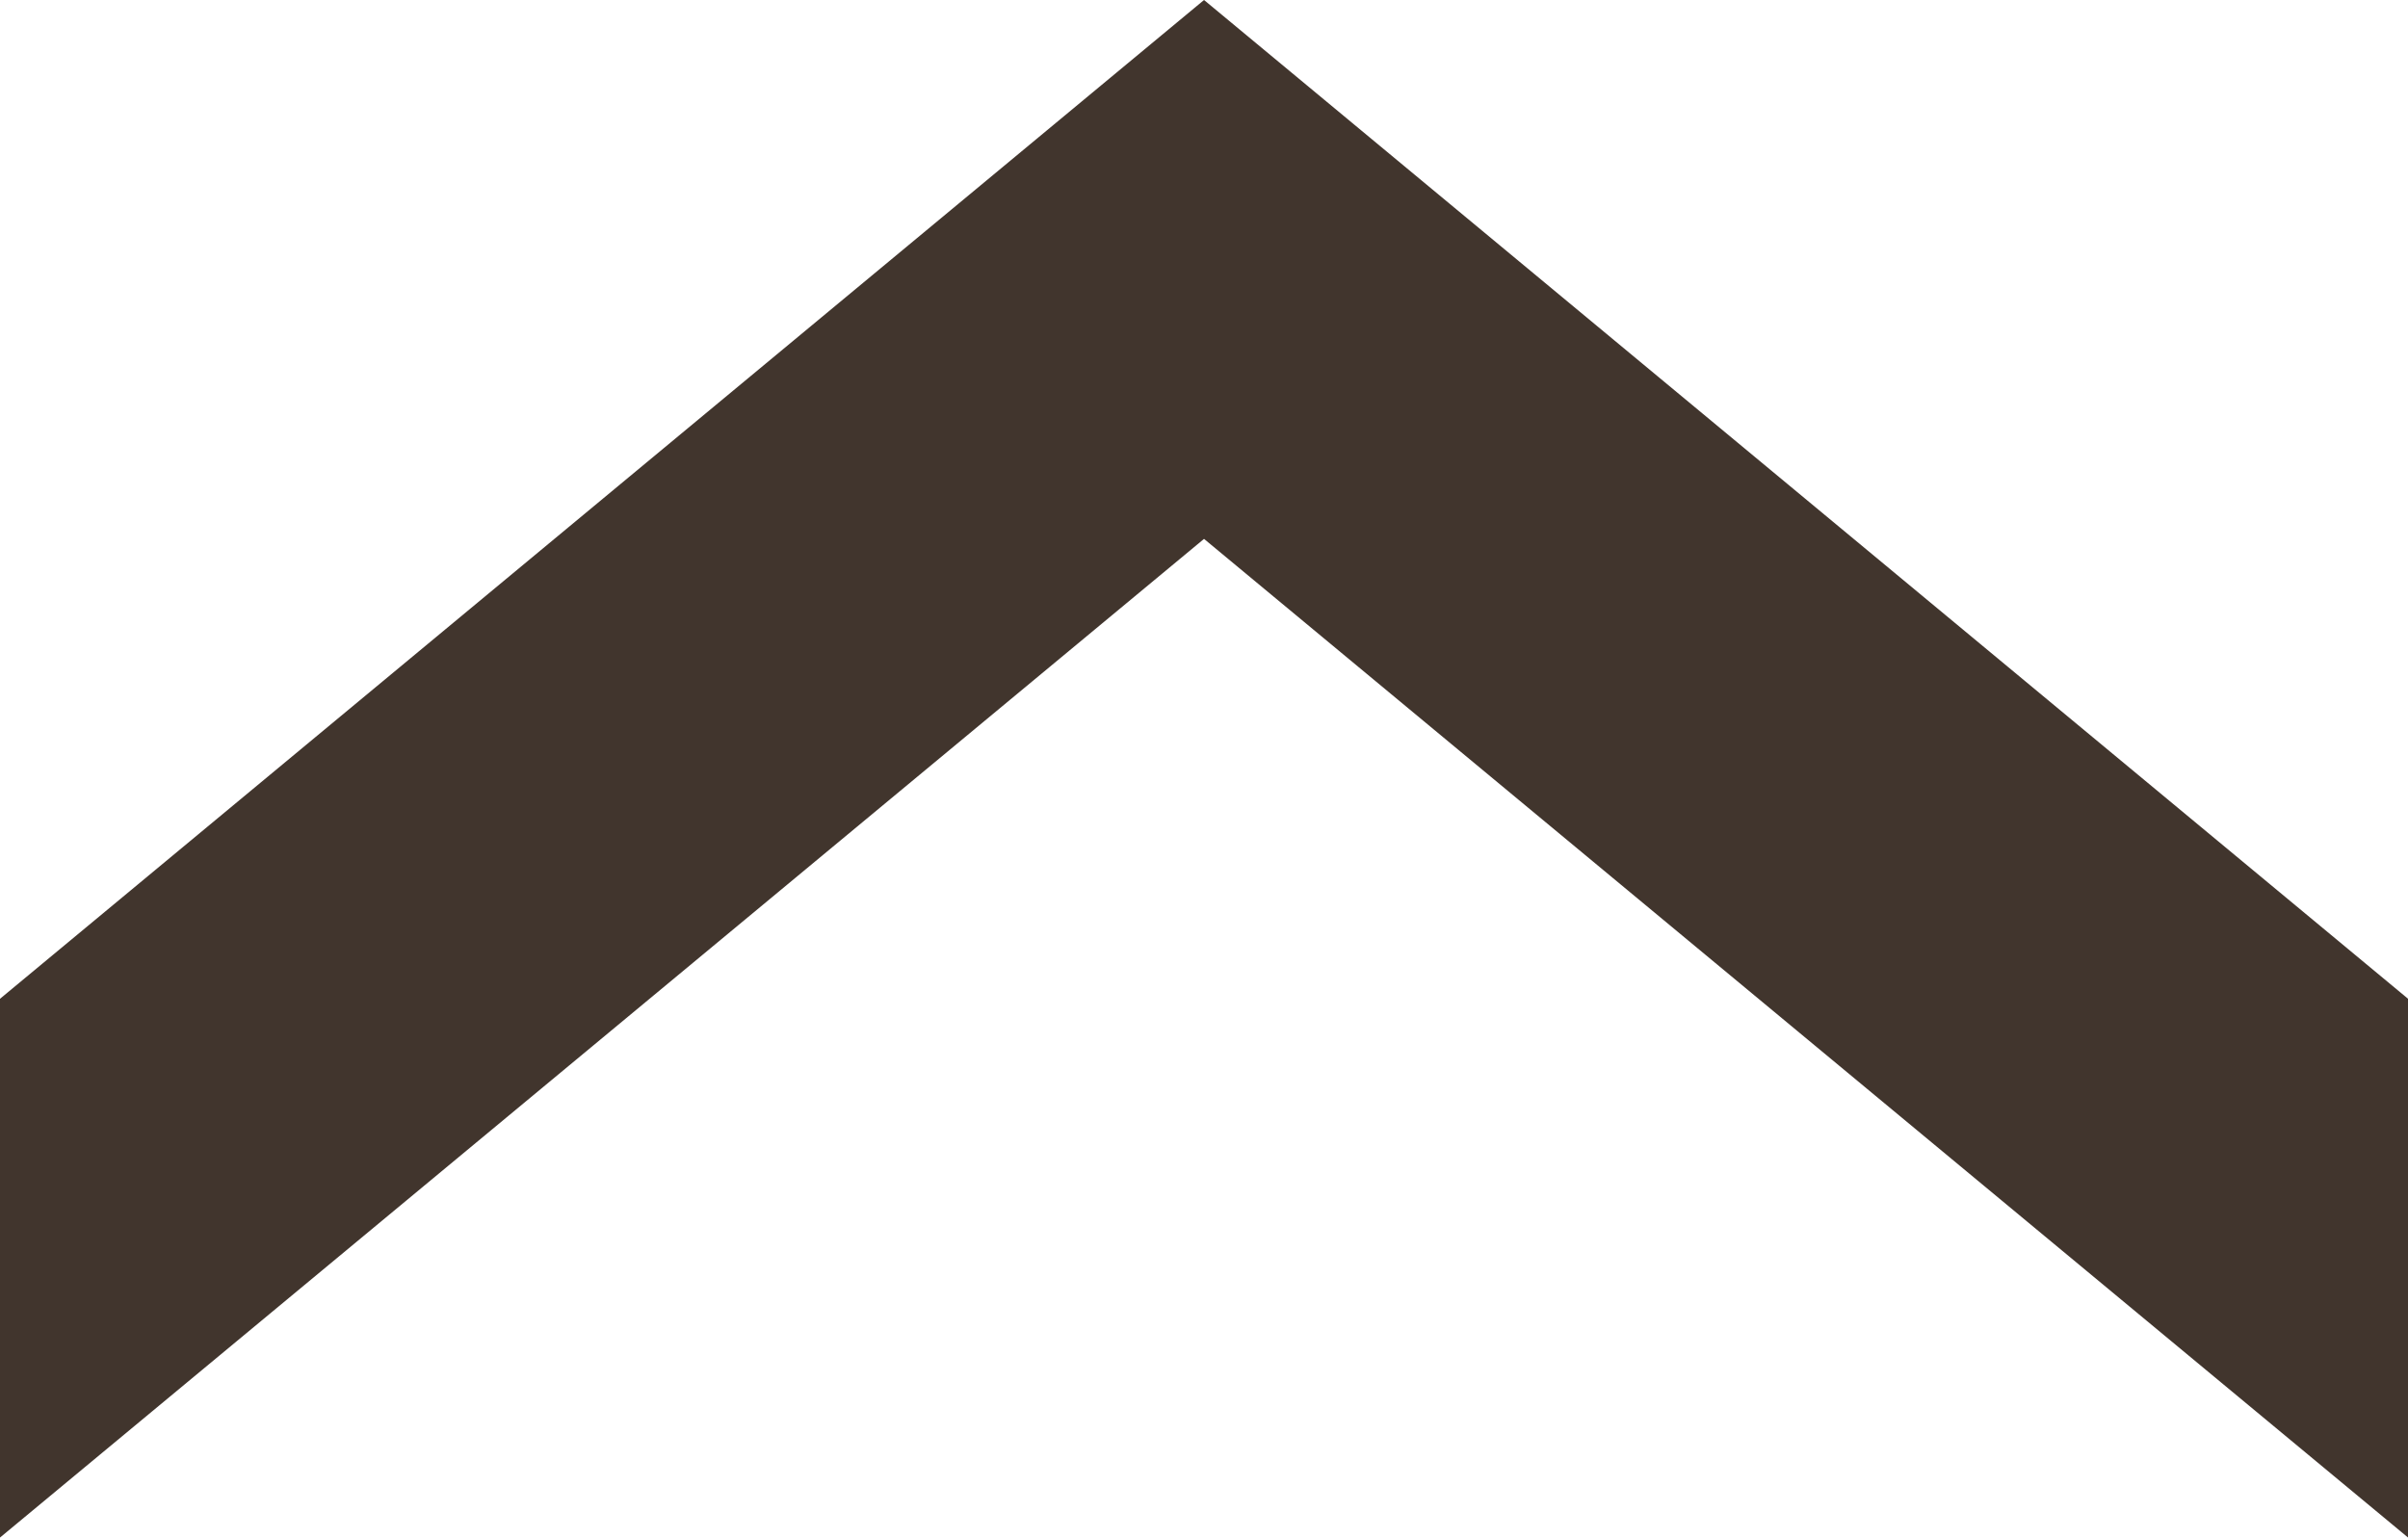 <svg xmlns="http://www.w3.org/2000/svg" width="38.521" height="24.602" viewBox="0 0 38.521 24.602">
  <path id="パス_40" data-name="パス 40" d="M38.522,24.6,19.261,8.622,0,24.6V15.98L19.261,0,38.522,15.98Z" transform="translate(0 0)" fill="#41352d"/>
</svg>
